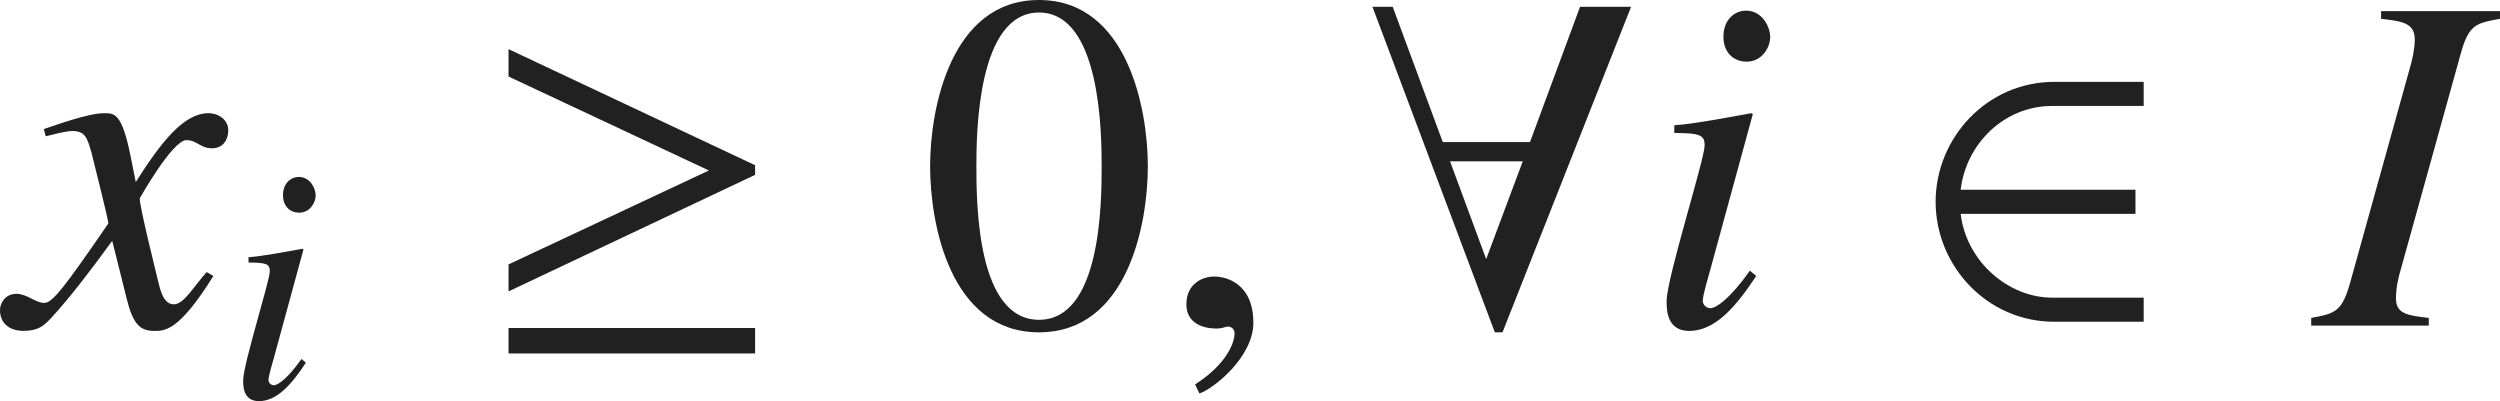 <?xml version="1.0" encoding="iso-8859-1"?>
<!-- Generator: Adobe Illustrator 26.5.3, SVG Export Plug-In . SVG Version: 6.00 Build 0)  -->
<svg version="1.1" id="&#x30EC;&#x30A4;&#x30E4;&#x30FC;_1"
	 xmlns="http://www.w3.org/2000/svg" xmlns:xlink="http://www.w3.org/1999/xlink" x="0px" y="0px" viewBox="0 0 51.486 8.261"
	 style="enable-background:new 0 0 51.486 8.261;" xml:space="preserve" preserveAspectRatio="xMinYMin meet">
<g>
	<path style="fill:#212121;" d="M4.394,5.684c-0.704,1.131-0.992,1.131-1.22,1.131c-0.288,0-0.437-0.139-0.565-0.665l-0.298-1.19
		c-0.476,0.655-0.893,1.19-1.229,1.558C0.912,6.705,0.793,6.814,0.486,6.814C0.159,6.814,0,6.626,0,6.388
		c0-0.159,0.119-0.337,0.337-0.337s0.397,0.188,0.575,0.188c0.169,0,0.427-0.338,1.319-1.637c0-0.09-0.337-1.408-0.347-1.458
		C1.795,2.837,1.755,2.698,1.487,2.698c-0.089,0-0.228,0.029-0.545,0.109l-0.04-0.149c0.268-0.089,0.922-0.327,1.24-0.327
		c0.218,0,0.367,0,0.545,0.873l0.109,0.545c0.516-0.812,0.982-1.418,1.498-1.418c0.188,0,0.407,0.119,0.407,0.357
		c0,0.179-0.099,0.366-0.337,0.366c-0.238,0-0.308-0.168-0.525-0.168c-0.288,0-0.962,1.2-0.962,1.2c0,0.179,0.337,1.527,0.397,1.775
		c0.04,0.158,0.109,0.406,0.307,0.406c0.208,0,0.407-0.367,0.675-0.664L4.394,5.684z"/>
</g>
<g>
	<path style="fill:#212121;" d="M6.299,7.47C6.029,7.879,5.723,8.261,5.334,8.261c-0.326,0-0.326-0.306-0.326-0.431
		c0-0.326,0.548-2.048,0.548-2.242c0-0.146-0.056-0.181-0.438-0.181v-0.11c0.264-0.015,0.84-0.125,1.111-0.174l0.021,0.014
		L5.64,7.372C5.612,7.47,5.529,7.747,5.529,7.83c0,0.049,0.049,0.104,0.111,0.104c0.083,0,0.285-0.139,0.569-0.541L6.299,7.47z
		 M6.161,4.38c-0.173,0-0.333-0.118-0.333-0.361c0-0.242,0.16-0.375,0.326-0.375c0.229,0,0.347,0.229,0.347,0.382
		C6.501,4.165,6.39,4.38,6.161,4.38z"/>
</g>
<g>
	<path style="fill:#212121;" d="M10.473,6.001V5.445l4.126-1.934l-4.126-1.935V1.012l5.078,2.391v0.198L10.473,6.001z M10.473,7.28
		V6.755h5.078V7.28H10.473z"/>
</g>
<g>
	<path style="fill:#212121;" d="M23.639,3.422c0,1.2-0.417,3.422-2.242,3.422c-1.825,0-2.242-2.222-2.242-3.422
		c0-1.17,0.417-3.422,2.242-3.422C23.223,0,23.639,2.252,23.639,3.422z M20.108,3.422c0,0.804,0.02,3.164,1.29,3.164
		s1.29-2.38,1.29-3.164c0-0.674-0.02-3.164-1.29-3.164S20.108,2.748,20.108,3.422z"/>
</g>
<g>
	<path style="fill:#212121;" d="M24.701,8.104l-0.089-0.188c0.655-0.417,0.813-0.863,0.813-1.052c0-0.089-0.069-0.139-0.139-0.139
		c-0.02,0-0.049,0.01-0.089,0.021c-0.03,0.01-0.08,0.02-0.149,0.02c-0.258,0-0.615-0.1-0.615-0.496c0-0.427,0.328-0.575,0.576-0.575
		c0.228,0,0.803,0.129,0.803,0.952C25.812,7.35,24.999,8.004,24.701,8.104z"/>
</g>
<g>
	<path style="fill:#212121;" d="M30.943,6.844h-0.158l-2.52-6.704h0.417l1.031,2.786h1.796l1.031-2.786h1.051L30.943,6.844z
		 M29.863,3.323l0.744,2.013l0.753-2.013H29.863z"/>
</g>
<g>
	<path style="fill:#212121;" d="M36.168,5.684c-0.387,0.585-0.823,1.131-1.378,1.131c-0.467,0-0.467-0.437-0.467-0.615
		c0-0.466,0.783-2.926,0.783-3.203c0-0.209-0.079-0.258-0.625-0.258V2.579c0.377-0.02,1.201-0.179,1.588-0.248l0.029,0.02
		l-0.873,3.194c-0.039,0.139-0.158,0.535-0.158,0.654c0,0.069,0.069,0.148,0.158,0.148c0.119,0,0.407-0.198,0.813-0.773
		L36.168,5.684z M35.97,1.27c-0.248,0-0.477-0.168-0.477-0.516c0-0.347,0.229-0.535,0.467-0.535c0.327,0,0.496,0.327,0.496,0.545
		C36.457,0.963,36.297,1.27,35.97,1.27z"/>
</g>
<g>
	<path style="fill:#212121;" d="M42.303,6.626c-1.379,0-2.44-1.15-2.44-2.47s1.062-2.47,2.44-2.47h1.845v0.496h-1.885
		c-0.991,0-1.775,0.783-1.884,1.726h3.6v0.496h-3.6c0.118,0.991,0.991,1.726,1.884,1.726h1.885v0.496H42.303z"/>
</g>
<g>
	<path style="fill:#212121;" d="M47.598,6.547c0.486-0.09,0.635-0.119,0.804-0.734l1.22-4.384c0.06-0.198,0.109-0.437,0.109-0.615
		c0-0.347-0.269-0.377-0.694-0.427V0.229h2.449v0.158C51,0.477,50.841,0.496,50.673,1.121l-1.221,4.394
		c-0.059,0.198-0.108,0.397-0.108,0.635c0,0.317,0.247,0.348,0.675,0.397v0.158h-2.421V6.547z"/>
</g>
</svg>
